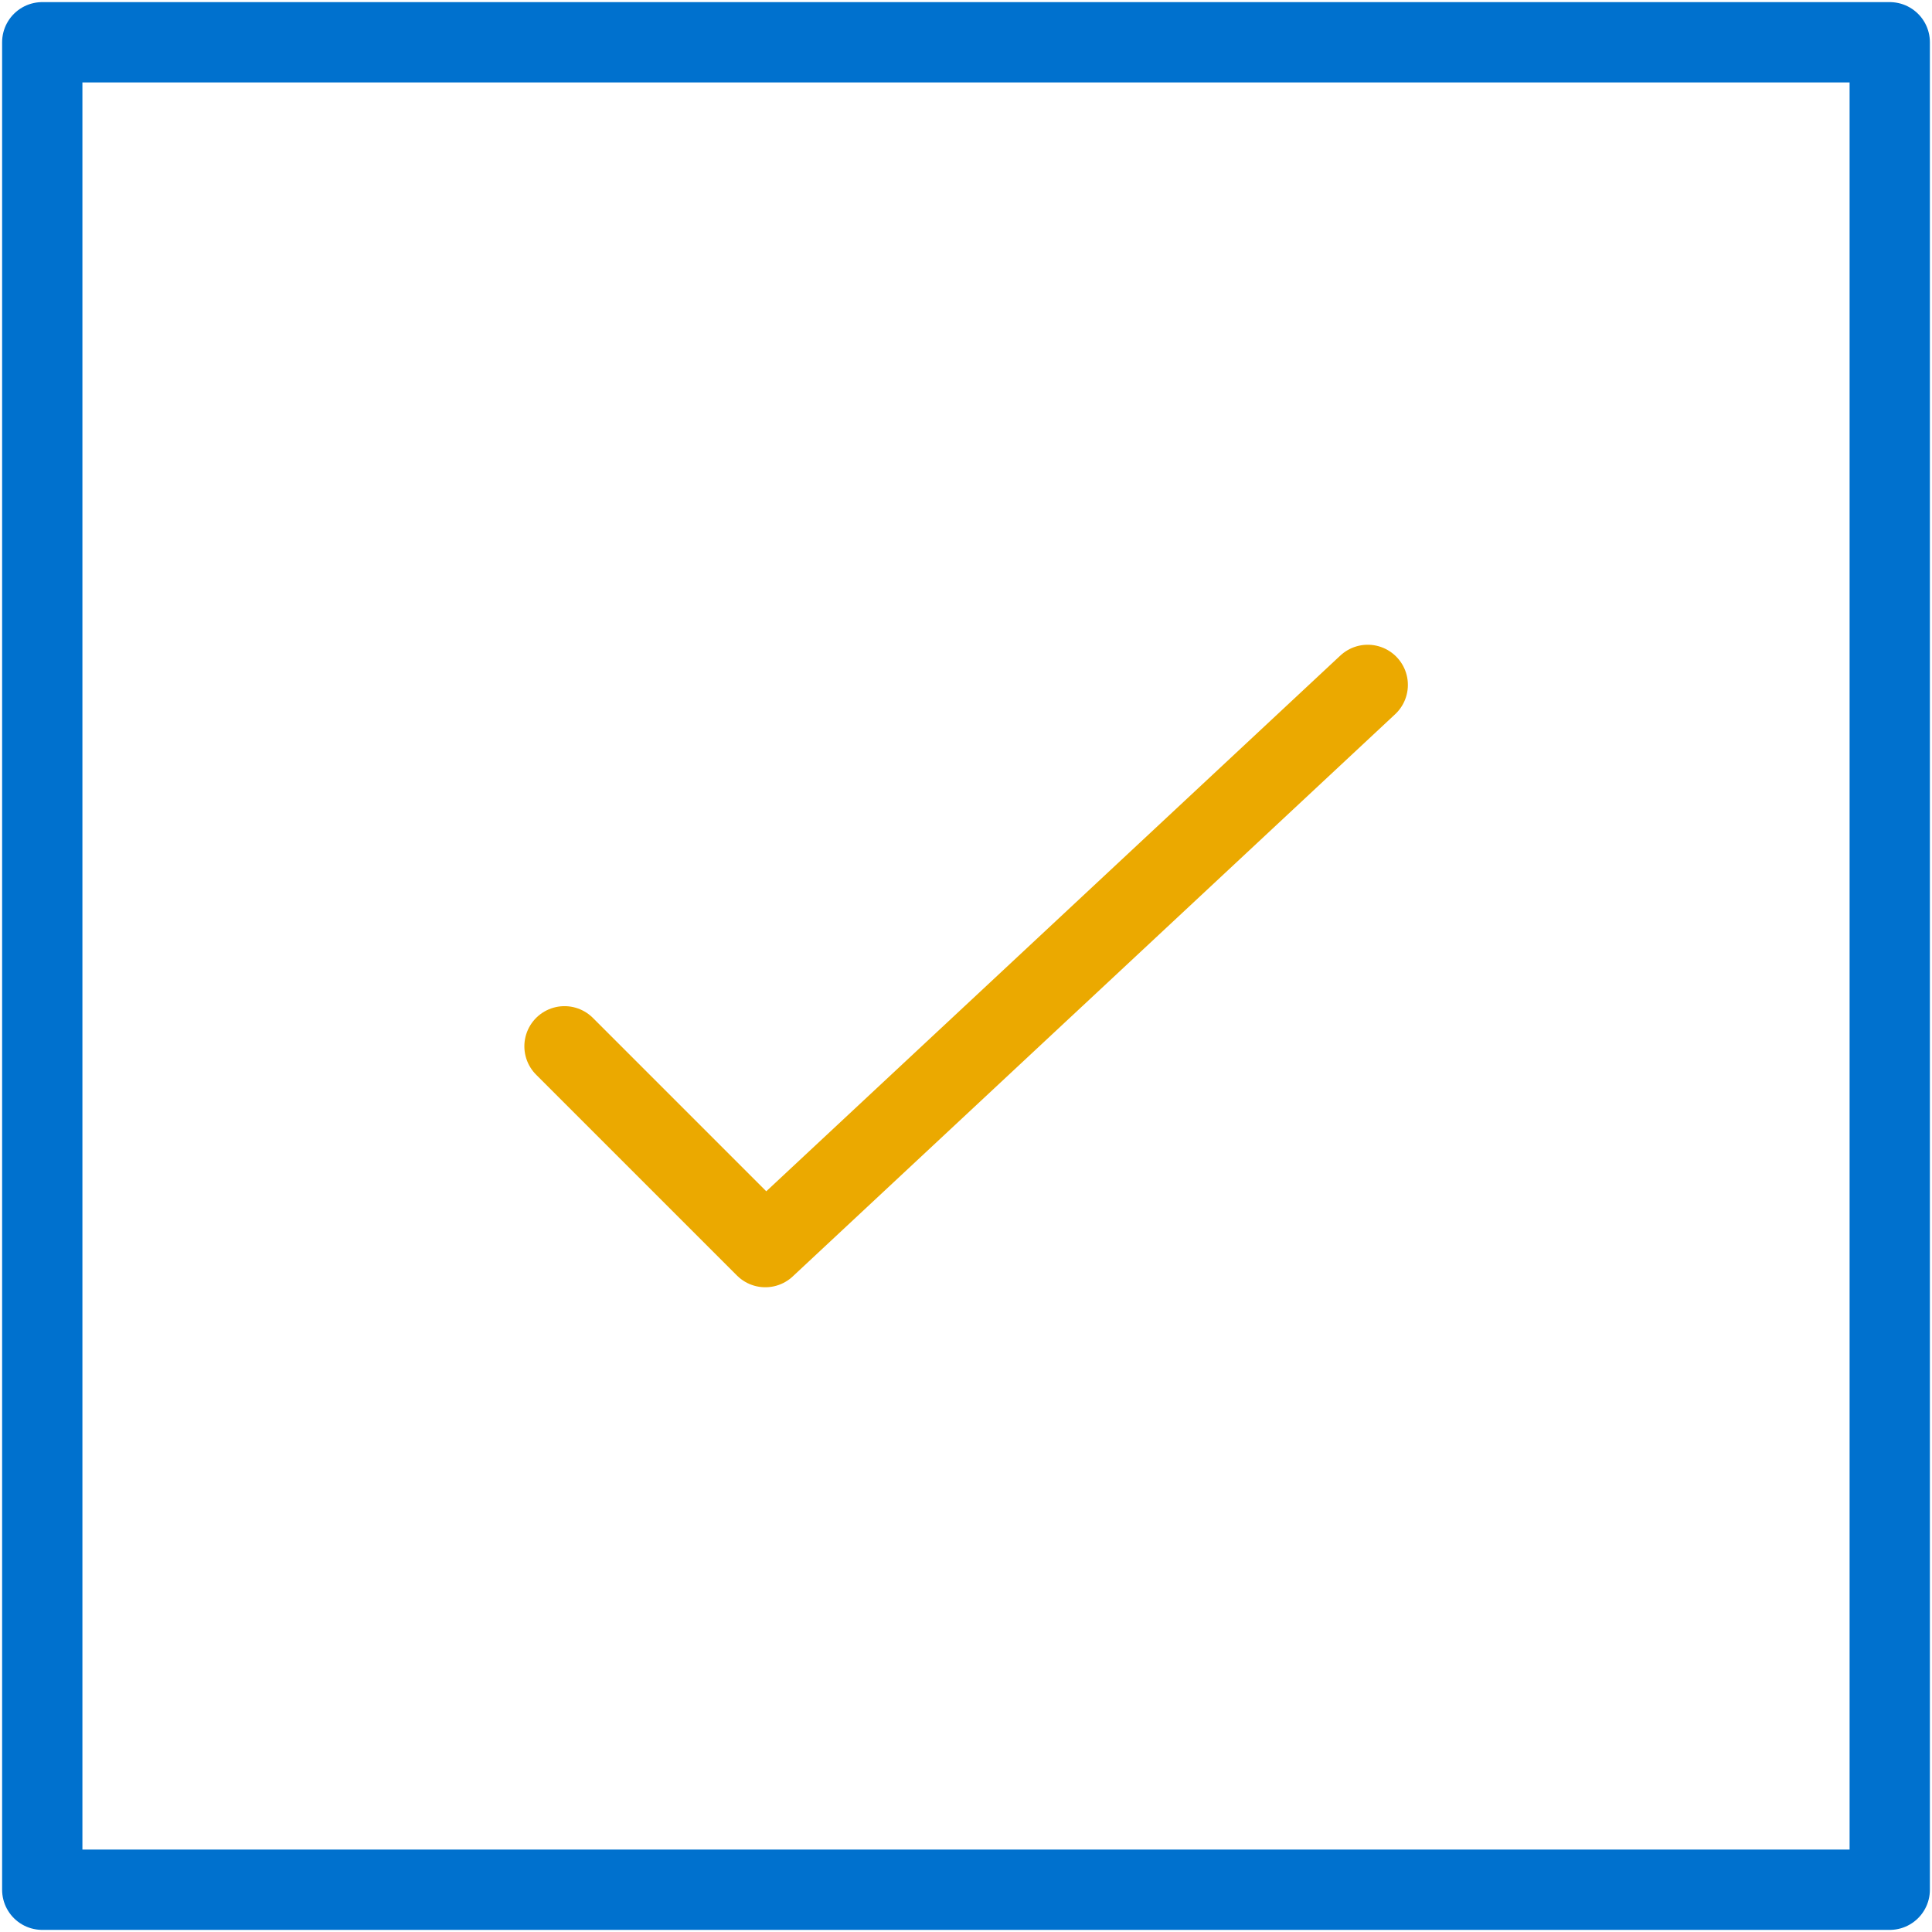 <svg id="Layer_1" data-name="Layer 1" xmlns="http://www.w3.org/2000/svg" viewBox="0 0 160 160"><defs><style>.cls-1,.cls-2{fill:none;stroke-linecap:round;stroke-linejoin:round;stroke-width:6.65px;}.cls-1{stroke:#eba900;}.cls-2{stroke:#0071ce;}</style></defs><title>icon-</title><polyline class="cls-1" points="113.27 56.72 63.38 103.28 46.75 86.65"/><rect class="cls-2" x="3.5" y="3.5" width="153" height="153"/></svg>